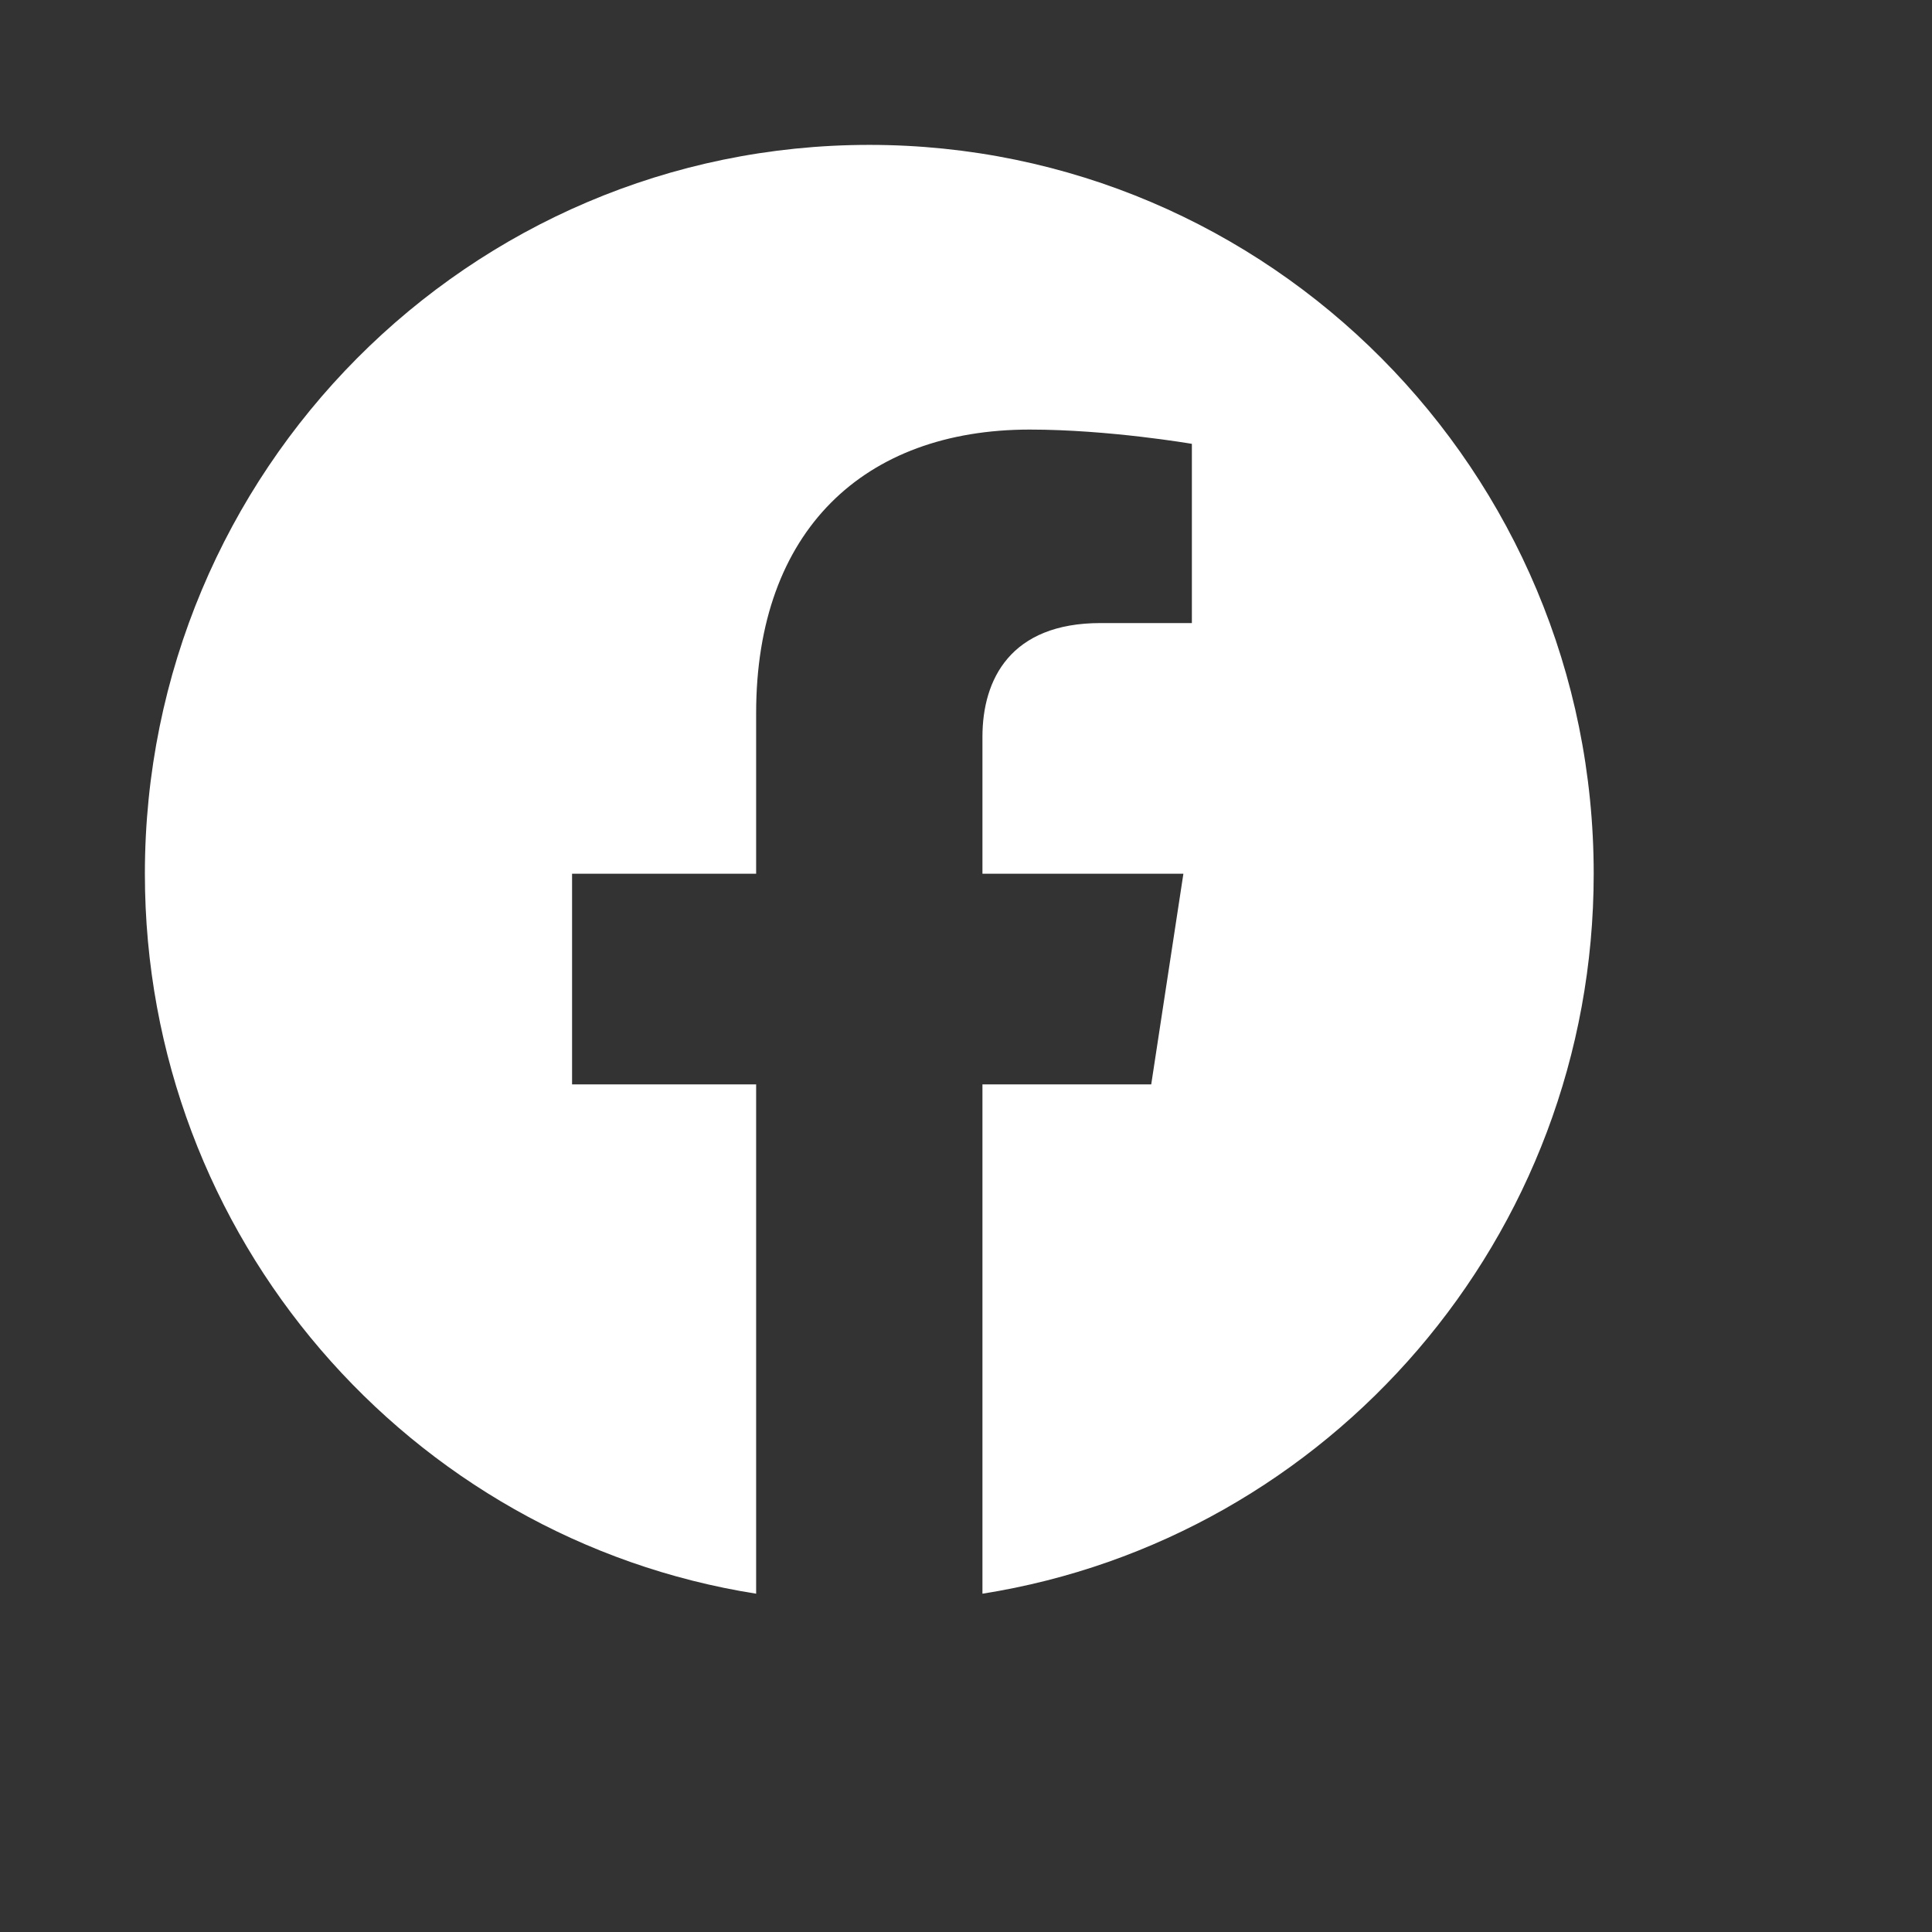 <?xml version="1.0" encoding="UTF-8"?>
<svg width="26.67px" height="26.67px" viewBox="0 0 26.67 26.67" version="1.1" xmlns="http://www.w3.org/2000/svg" xmlns:xlink="http://www.w3.org/1999/xlink">
    <rect x="0" y="0" width="26.67" height="26.67" fill="#333333" stroke="none"/>
    <title>9a59206a-0871-48d1-8c08-5e7a776e62f8@1.00x</title>
    <g id="Symbols" stroke="none" stroke-width="1" fill="none" fill-rule="evenodd">
        <g id="Icons/Facebook">
            <rect id="Background" x="0" y="0" width="26.67" height="26.67"></rect>
            <path d="M22,12.061 C22,6.503 17.524,2 12,2 C6.476,2 2,6.503 2,12.061 C2,17.082 5.657,21.245 10.438,22 L10.438,14.969 L7.897,14.969 L7.897,12.061 L10.438,12.061 L10.438,9.844 C10.438,7.323 11.929,5.93 14.215,5.93 C15.309,5.93 16.453,6.127 16.453,6.127 L16.453,8.601 L15.192,8.601 C13.95,8.601 13.562,9.377 13.562,10.172 L13.562,12.061 L16.336,12.061 L15.892,14.969 L13.562,14.969 L13.562,22 C18.343,21.245 22,17.082 22,12.061 Z" id="Facebook-Icon" fill="#FFFFFF"></path>
        </g>
    </g>
</svg>